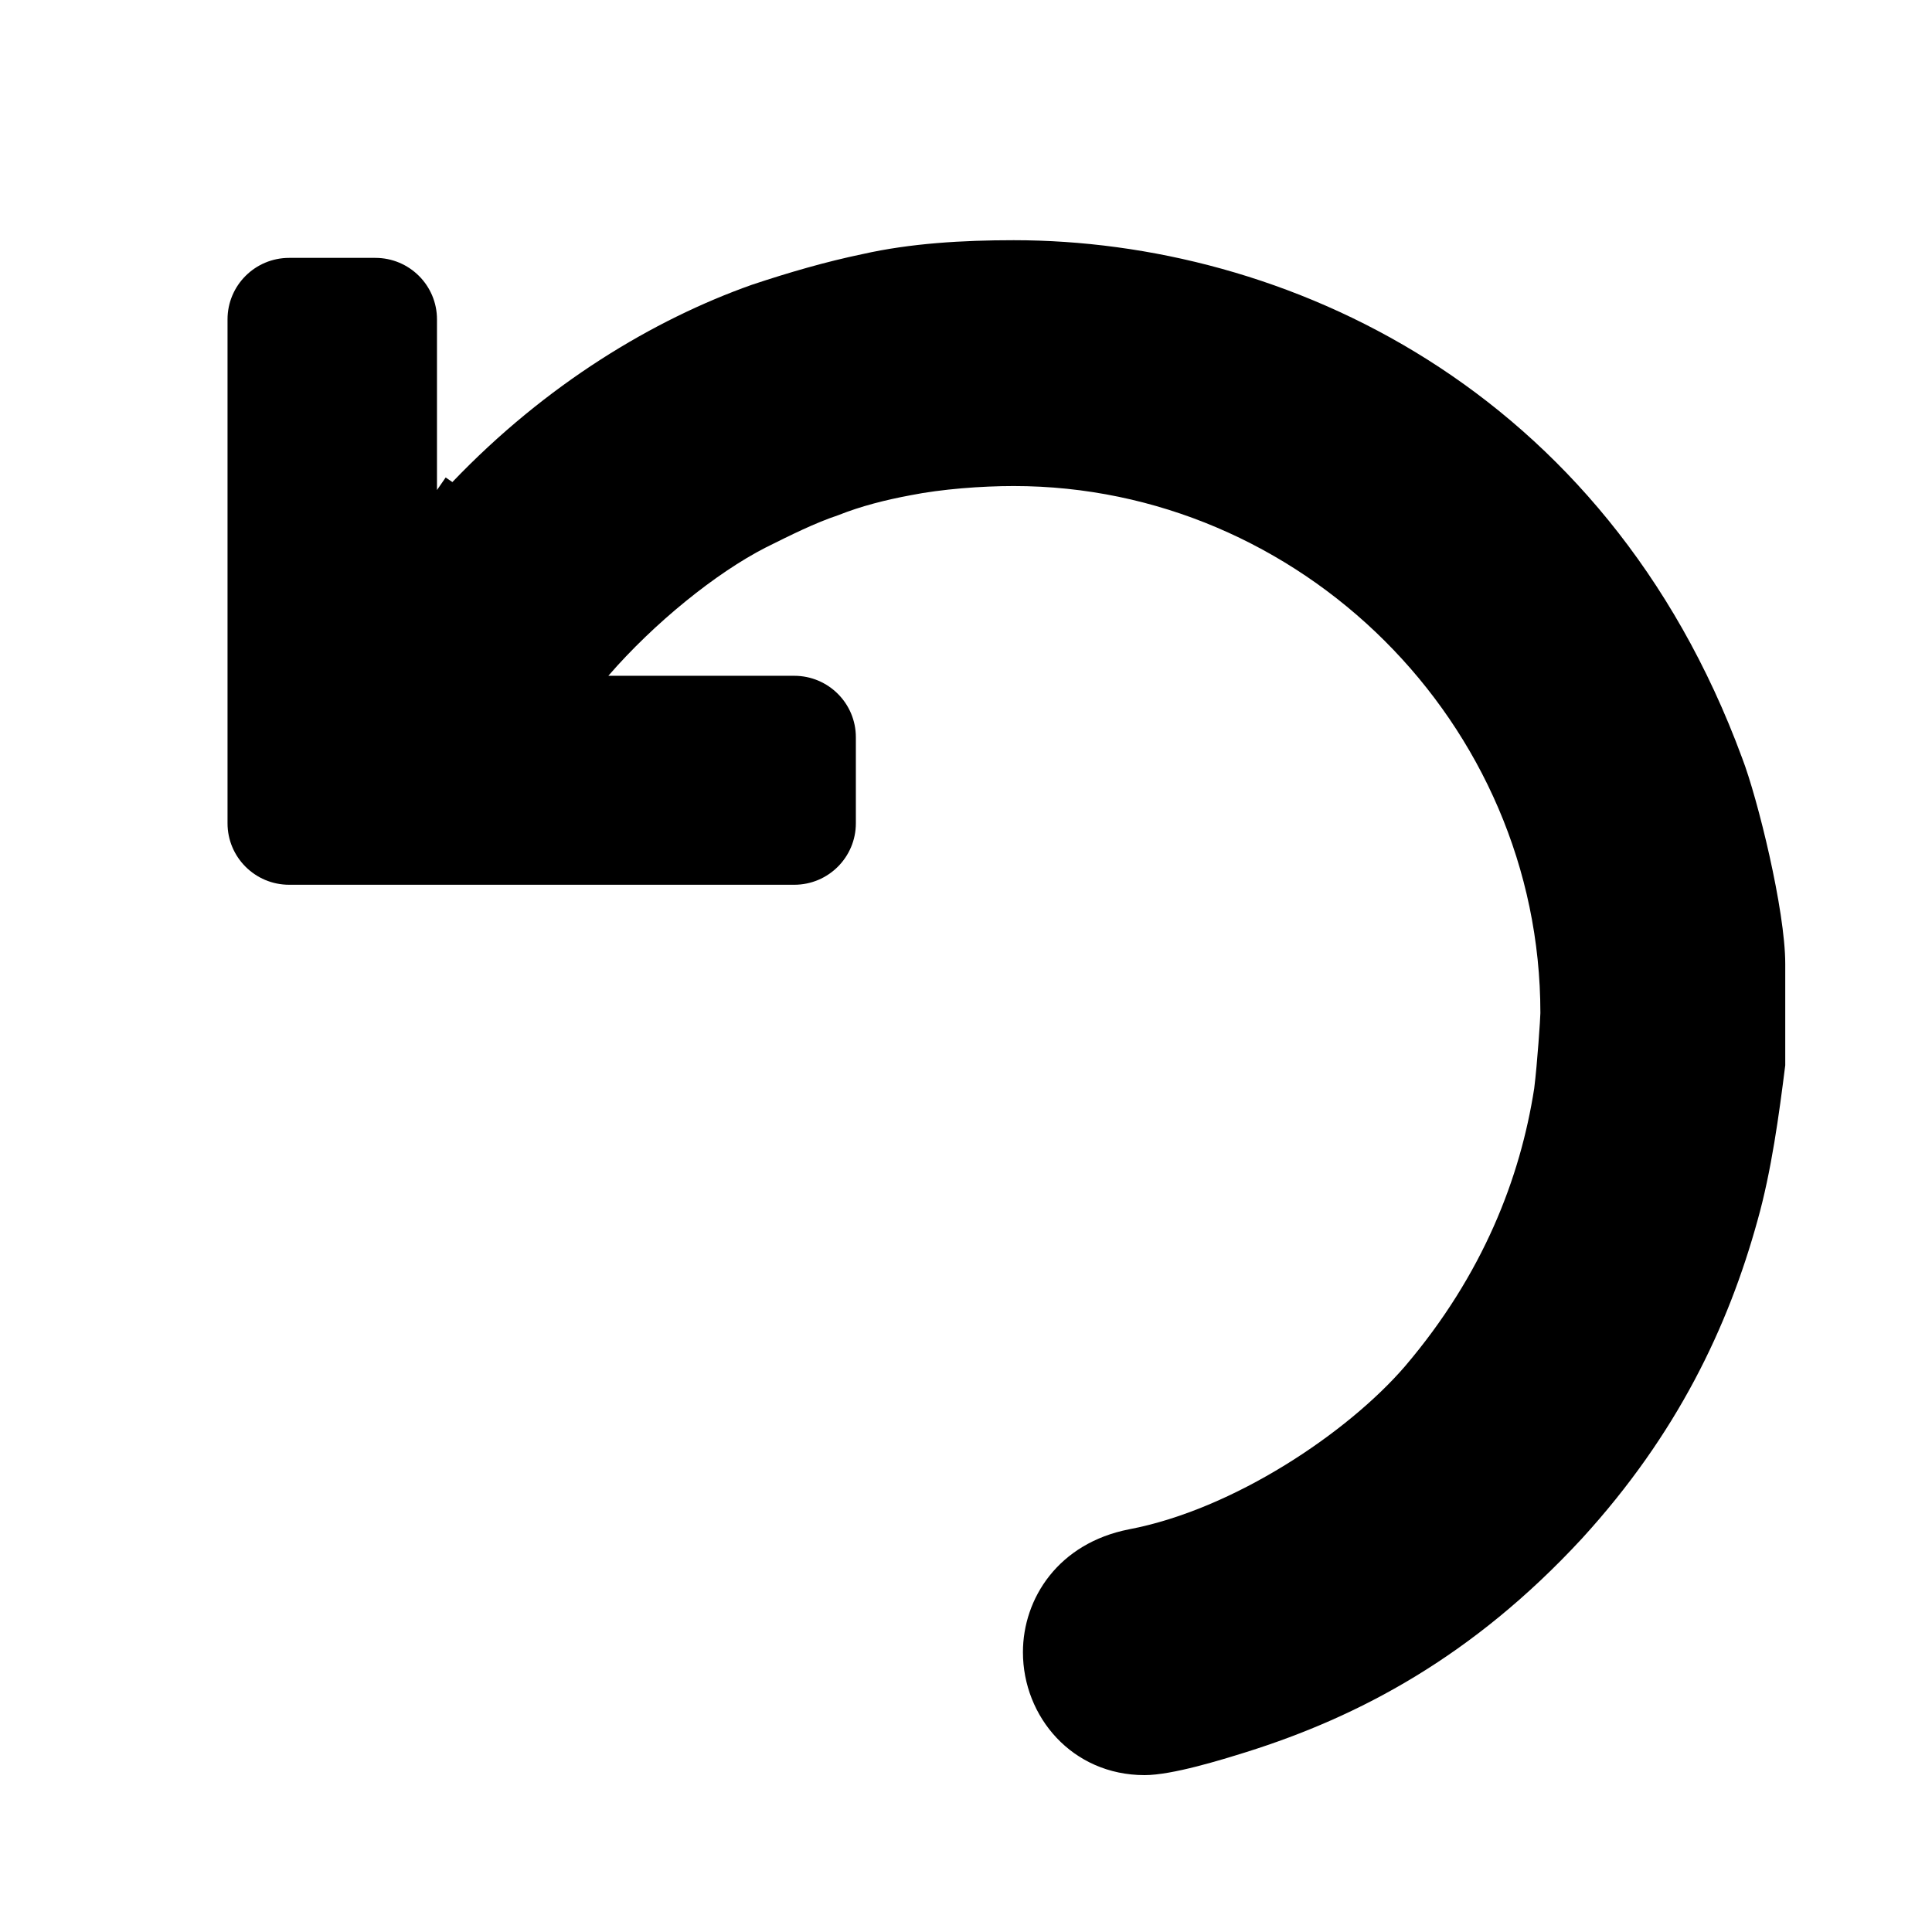 <svg xmlns="http://www.w3.org/2000/svg" xmlns:xlink="http://www.w3.org/1999/xlink" viewBox="0 0 100 100" style="background-color:#ffffff00;" version="1.1" xml:space="preserve" x="0px" y="0px" aria-hidden="true" width="100px" height="100px"><defs><linearGradient class="cerosgradient" data-cerosgradient="true" id="CerosGradient_id2663342d9" gradientUnits="userSpaceOnUse" x1="50%" y1="100%" x2="50%" y2="0%"><stop offset="0%" stop-color="#d1d1d1"/><stop offset="100%" stop-color="#d1d1d1"/></linearGradient><linearGradient/></defs><g><path d="M 23.415 24.952 L 23.068 24.714 L 22.618 25.364 L 22.618 16.529 C 22.618 14.772 21.19 13.348 19.429 13.348 L 14.966 13.348 C 13.205 13.348 11.777 14.772 11.777 16.529 L 11.777 42.614 C 11.777 44.37 13.205 45.795 14.966 45.795 L 41.111 45.795 C 42.871 45.795 44.299 44.37 44.299 42.614 L 44.299 38.16 C 44.299 36.403 42.871 34.979 41.111 34.979 L 31.488 34.979 C 33.865 32.235 37.07 29.649 39.636 28.338 C 40.911 27.702 42.187 27.066 43.382 26.668 C 44.578 26.191 45.853 25.873 47.129 25.634 C 48.723 25.316 50.795 25.157 52.469 25.157 C 67.295 25.157 79.73 37.404 79.73 52.435 C 79.73 52.674 79.571 55.059 79.411 56.332 C 78.694 60.944 76.781 65.955 72.716 70.726 C 69.766 74.146 63.868 78.122 58.447 79.156 C 54.781 79.872 52.947 82.735 52.947 85.518 C 52.947 88.859 55.498 91.88 59.245 91.88 C 60.679 91.88 63.23 91.085 64.505 90.688 C 70.324 88.859 76.223 85.757 81.882 79.633 C 86.824 74.225 89.455 68.659 90.969 63.171 C 91.687 60.626 92.085 57.684 92.404 55.139 L 92.404 49.89 C 92.404 47.107 90.969 41.301 90.172 39.234 C 83.078 19.988 66.418 12.433 52.469 12.433 C 49.839 12.433 47.129 12.592 44.658 13.149 C 42.745 13.546 40.831 14.103 38.919 14.739 C 33.822 16.546 28.275 19.87 23.415 24.952 Z" fill="#000000"/></g></svg>